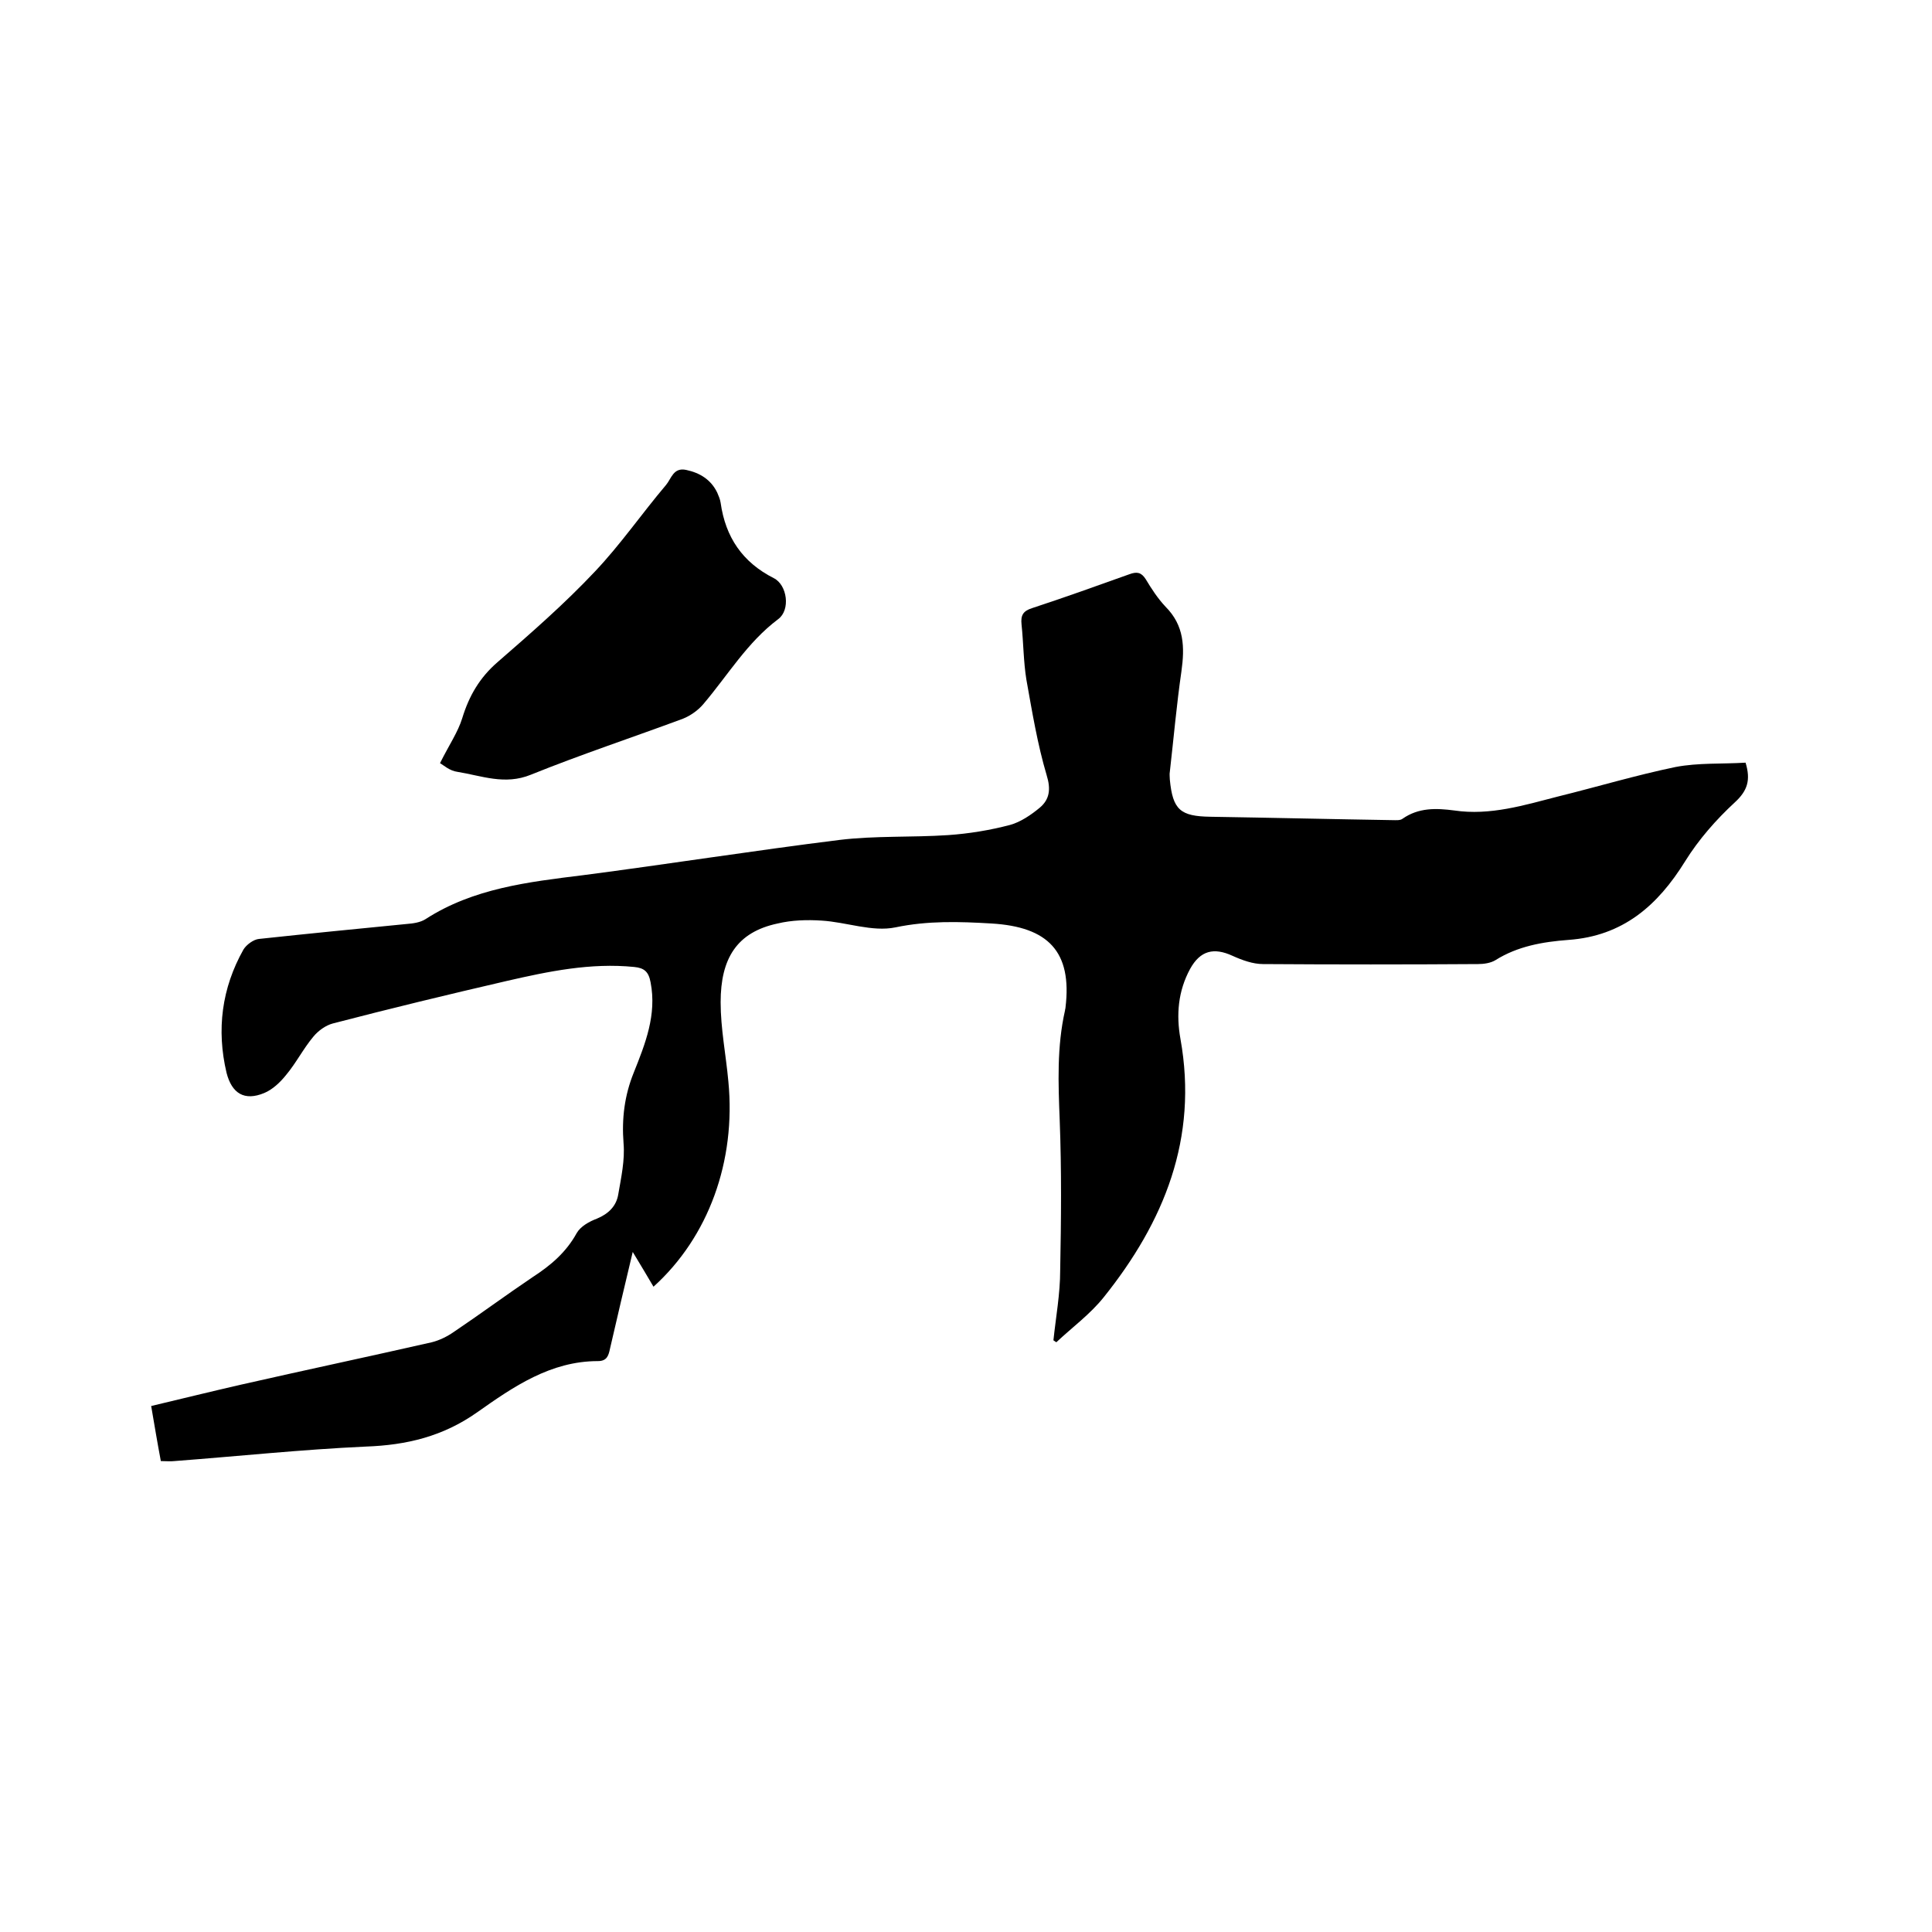 <svg enable-background="new 0 0 400 400" viewBox="0 0 400 400" xmlns="http://www.w3.org/2000/svg"><path d="m218.1 277.5c.5-4.8 1.4-9.6 1.4-14.5.2-10.4.3-20.7-.1-31.1-.3-7.6-.6-15.2 1.1-22.7 0-.2.1-.4.1-.6 1.4-11.6-3.6-16.7-15.3-17.4-6.7-.4-13.2-.6-19.9.8-4.8 1-10.2-1.1-15.3-1.4-3-.2-6.2-.1-9.1.6-8.5 1.8-11.8 7.3-11.8 16.3 0 5.5 1.1 10.9 1.6 16.4 1.6 16.5-4.1 32.2-15.5 42.5-1.3-2.2-2.6-4.4-4.3-7.2-1.7 7.1-3.2 13.5-4.7 20-.3 1.4-.6 2.6-2.5 2.6-9.8 0-17.5 5.3-25 10.6-7.1 5-14.6 6.8-23.1 7.1-13.2.6-26.4 2-39.6 3-.8.1-1.7 0-2.8 0-.7-3.7-1.3-7.3-2-11.4 6.3-1.5 12.4-3 18.5-4.4 13.2-3 26.4-5.8 39.6-8.8 1.6-.4 3.2-1.2 4.5-2.1 5.5-3.7 10.9-7.7 16.4-11.4 3.7-2.4 6.9-5.1 9.1-9.1.8-1.4 2.6-2.4 4.2-3 2.4-1 4-2.6 4.4-5 .6-3.5 1.4-7.1 1.1-10.6-.4-5.1.2-9.9 2.1-14.6 2.4-6 4.8-12 3.5-18.7-.4-2.2-1.3-3-3.4-3.2-9-.9-17.7.9-26.4 2.9-12.1 2.8-24.1 5.7-36 8.8-1.5.4-3 1.5-4 2.7-2.1 2.5-3.6 5.5-5.7 8-1.2 1.5-2.8 3-4.5 3.7-4.1 1.7-6.7.1-7.8-4.2-2.1-8.9-1-17.5 3.5-25.5.6-1 2.1-2.1 3.2-2.2 10.2-1.1 20.4-2.1 30.6-3.1 1.3-.1 2.8-.3 3.9-1 9.9-6.4 21.3-7.7 32.6-9.1 17.7-2.3 35.4-5.1 53.1-7.3 7.4-.9 15-.5 22.5-1 4.3-.3 8.6-1 12.8-2.1 2.2-.6 4.4-2.1 6.2-3.6 2-1.7 2.3-3.8 1.4-6.7-1.9-6.4-3-13.1-4.2-19.8-.6-3.7-.6-7.6-1-11.4-.2-1.9.3-2.8 2.2-3.4 6.7-2.2 13.4-4.6 20.1-7 1.6-.6 2.5-.4 3.4 1 1.2 2 2.5 4 4.1 5.7 3.9 3.9 4 8.4 3.3 13.4-1 6.9-1.6 13.8-2.4 20.8-.1.5 0 1.1 0 1.6.6 6.3 2.2 7.6 8.4 7.7 12.6.2 25.2.5 37.7.7.7 0 1.6.1 2.1-.3 3.3-2.3 6.9-2.2 10.7-1.7 7.4 1.1 14.5-1.1 21.5-2.9 8.1-2 16.1-4.4 24.3-6.1 4.7-.9 9.6-.6 14.5-.9 1.1 3.6.4 5.8-2.2 8.2-3.9 3.6-7.5 7.7-10.3 12.2-5.7 9.2-12.9 15.5-24.2 16.3-5.3.4-10.5 1.3-15.1 4.2-1 .6-2.4.8-3.6.8-14.8.1-29.6.1-44.5 0-2.1 0-4.3-.8-6.3-1.7-3.9-1.8-6.7-1.1-8.8 2.7-2.5 4.6-2.9 9.5-2 14.5 3.7 20.6-3.4 37.9-15.9 53.5-2.8 3.5-6.5 6.2-9.8 9.3 0 0-.3-.2-.6-.4z"/><path d="m91.1 158c1.9-3.8 3.7-6.4 4.6-9.3 1.4-4.6 3.6-8.4 7.3-11.6 6.9-6 13.9-12.1 20.2-18.8 5.3-5.6 9.7-12 14.7-17.9 1.1-1.3 1.5-3.7 4.2-3.1 2.8.6 5.1 2 6.4 4.7.3.7.6 1.4.7 2.1 1 7.1 4.5 12.3 11 15.6 2.8 1.4 3.5 6.6.9 8.5-6.4 4.8-10.4 11.6-15.5 17.6-1.1 1.3-2.7 2.4-4.2 3-10.5 3.9-21.1 7.4-31.5 11.6-5.4 2.2-10.2.2-15.2-.6-1.6-.2-2.9-1.4-3.6-1.8z"/></svg>